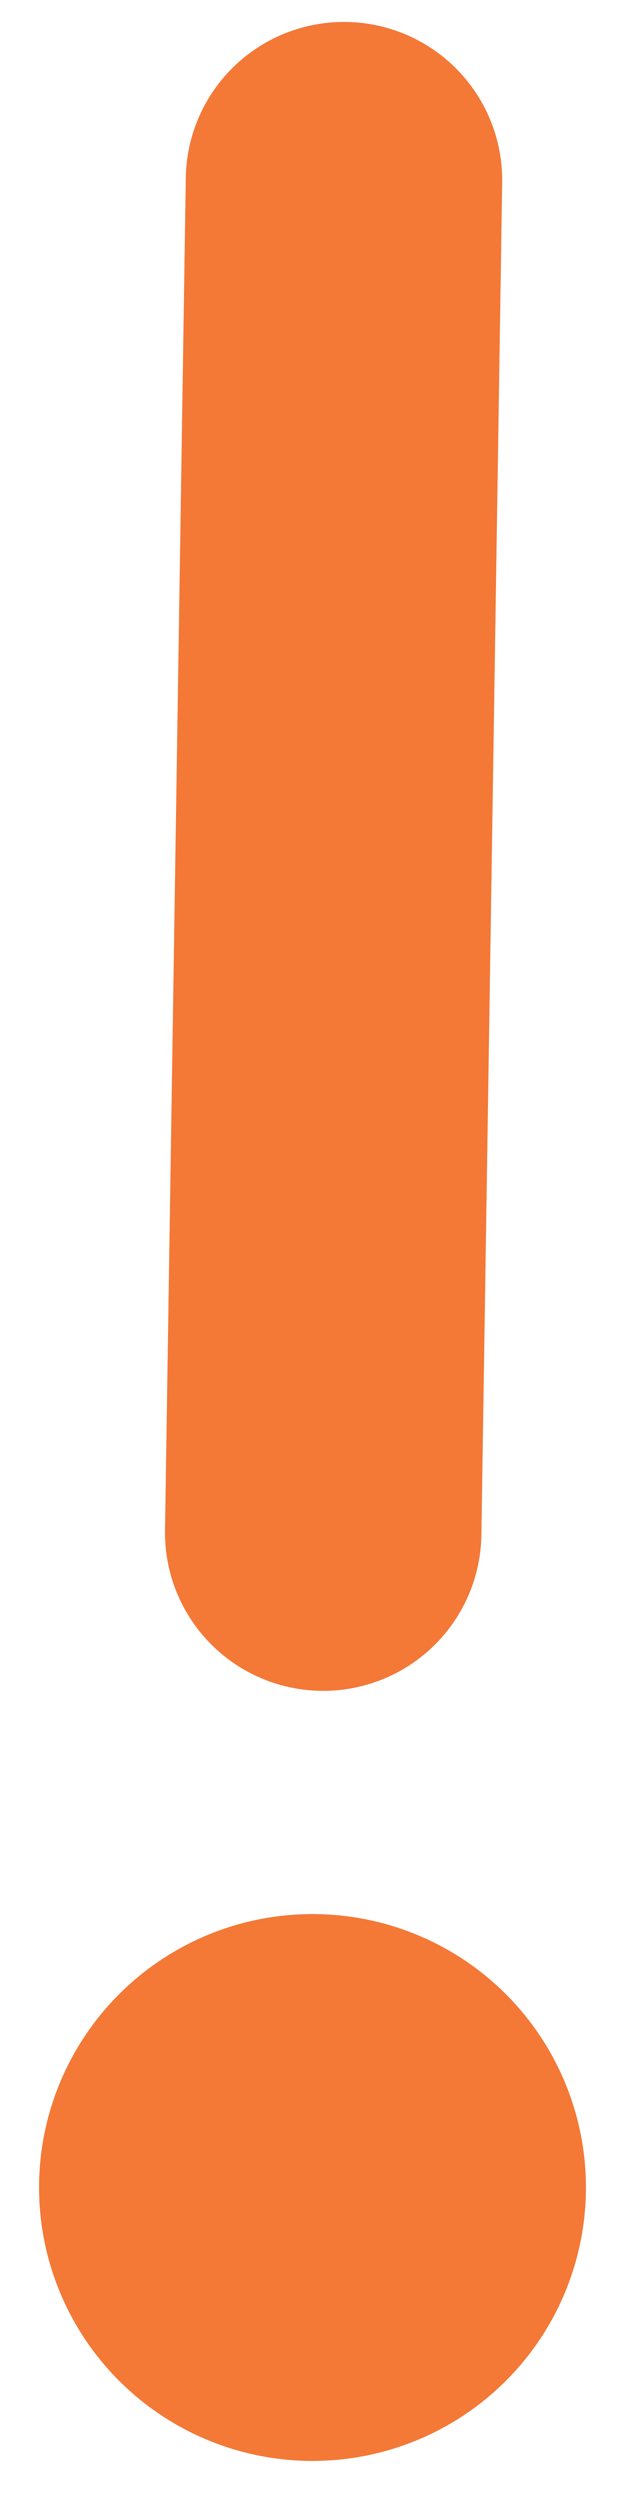 <?xml version="1.0" encoding="UTF-8"?>
<svg width="8px" height="32px" viewBox="0 0 8 32" version="1.1" xmlns="http://www.w3.org/2000/svg" xmlns:xlink="http://www.w3.org/1999/xlink">
    <title>Group 11</title>
    <g id="Page-1" stroke="none" stroke-width="1" fill="none" fill-rule="evenodd">
        <g id="03_Pay-Your-Bill" transform="translate(-363, -4100)" stroke="#F47836">
            <g id="Group-28" transform="translate(300, 3196)">
                <g id="Group-39" transform="translate(0, 305)">
                    <g id="Group-18" transform="translate(0, 540)">
                        <g id="Group-17-Copy-2" transform="translate(42, 50)">
                            <g id="Group-11" transform="translate(22, 10.903)">
                                <line x1="3.403" y1="0.403" x2="3.137" y2="17.715" id="Path-5" stroke-width="4.05" stroke-linecap="round"></line>
                                <circle id="Oval" fill="#F47836" cx="3" cy="26.097" r="3"></circle>
                            </g>
                        </g>
                    </g>
                </g>
            </g>
        </g>
    </g>
</svg>